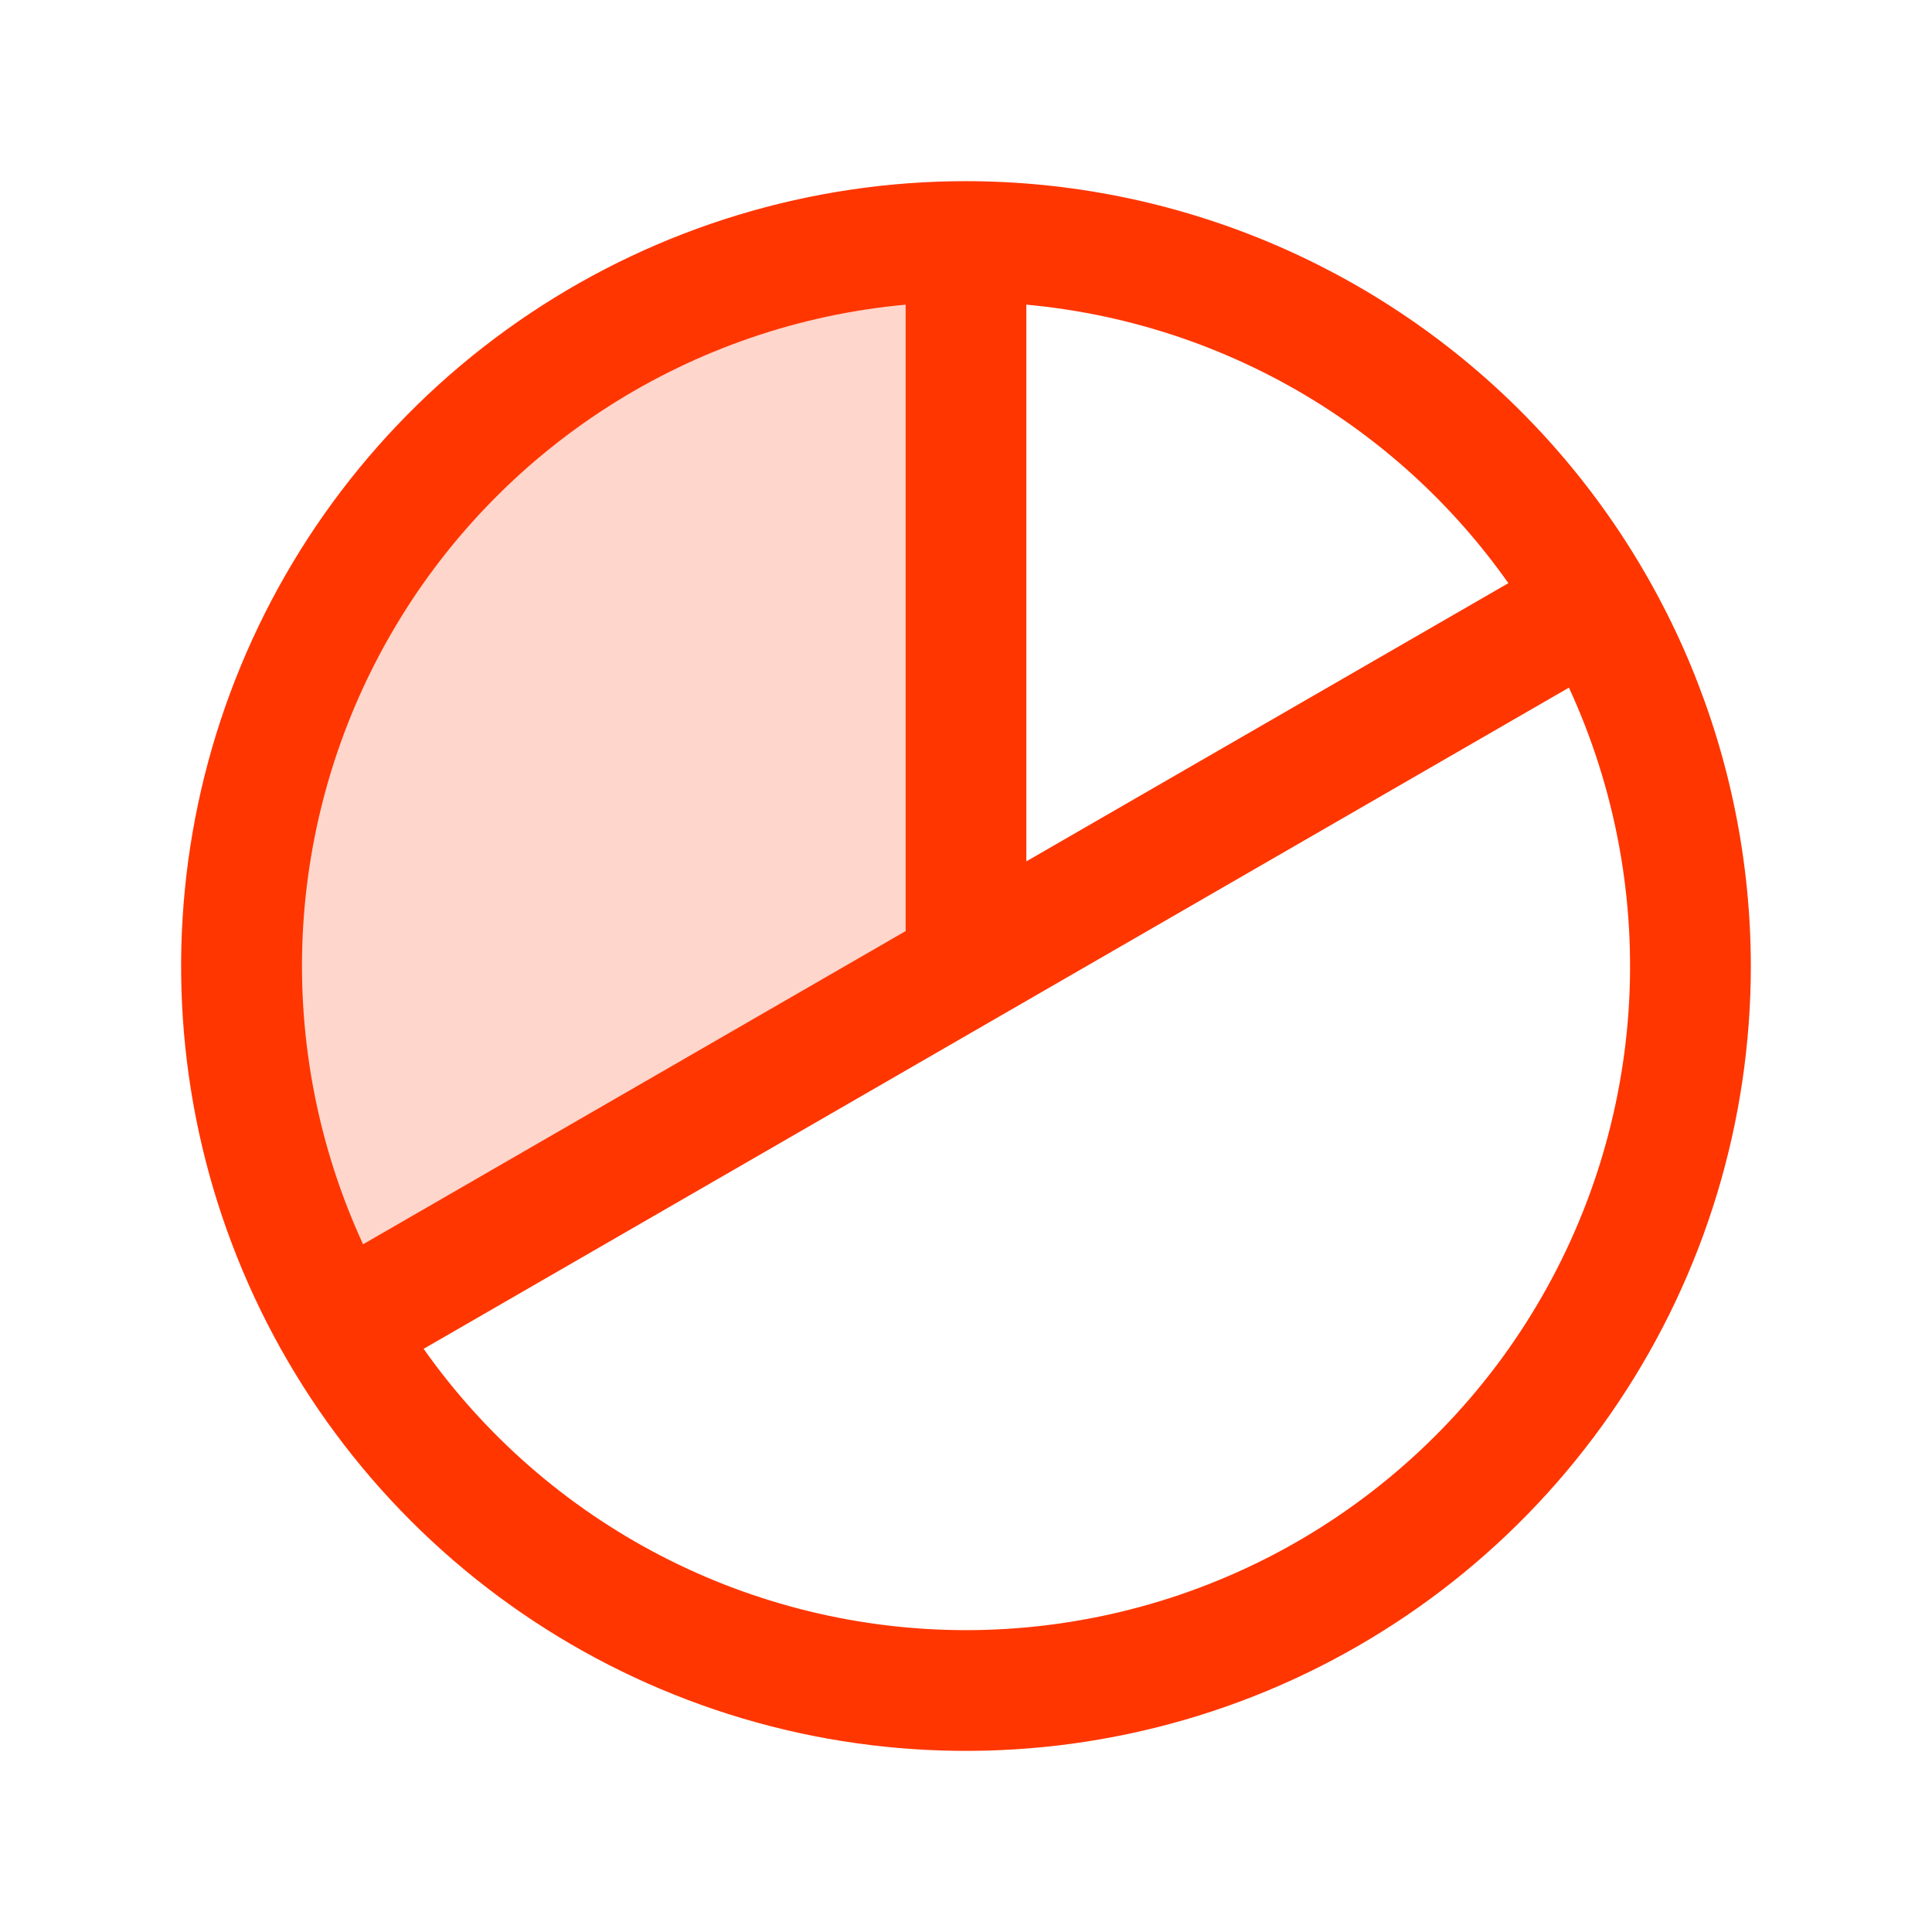 <?xml version="1.0" encoding="UTF-8"?>
<svg xmlns="http://www.w3.org/2000/svg" width="26" height="26" viewBox="0 0 26 26" fill="none">
  <g id="ChartPie">
    <path id="Vector" opacity="0.2" d="M13 3.25V13L4.556 17.875C3.7 16.393 3.25 14.711 3.25 13C3.25 11.289 3.7 9.607 4.556 8.125C5.412 6.643 6.643 5.412 8.125 4.556C9.607 3.7 11.289 3.25 13 3.25Z" fill="#FF3600"></path>
    <path id="Vector_2" d="M13 2.438C10.911 2.438 8.869 3.057 7.132 4.218C5.395 5.378 4.041 7.028 3.242 8.958C2.442 10.888 2.233 13.012 2.64 15.061C3.048 17.11 4.054 18.992 5.531 20.469C7.008 21.946 8.89 22.952 10.939 23.36C12.988 23.767 15.112 23.558 17.042 22.759C18.972 21.959 20.622 20.605 21.782 18.868C22.943 17.131 23.562 15.089 23.562 13C23.559 10.2 22.446 7.515 20.466 5.534C18.485 3.554 15.8 2.44 13 2.438ZM20.299 7.848L13.812 11.592V4.1C15.101 4.218 16.348 4.614 17.468 5.261C18.587 5.908 19.554 6.791 20.299 7.848ZM12.188 4.1V12.53L4.886 16.745C4.287 15.445 4.008 14.021 4.073 12.592C4.139 11.163 4.546 9.77 5.262 8.531C5.977 7.292 6.98 6.243 8.185 5.472C9.39 4.701 10.763 4.23 12.188 4.1ZM13 21.938C11.569 21.937 10.159 21.593 8.889 20.934C7.619 20.275 6.526 19.321 5.701 18.152L21.114 9.254C21.742 10.616 22.018 12.114 21.916 13.61C21.813 15.107 21.336 16.553 20.528 17.816C19.72 19.08 18.606 20.119 17.291 20.84C15.975 21.56 14.5 21.937 13 21.938Z" fill="#FF3600"></path>
  </g>
</svg>
